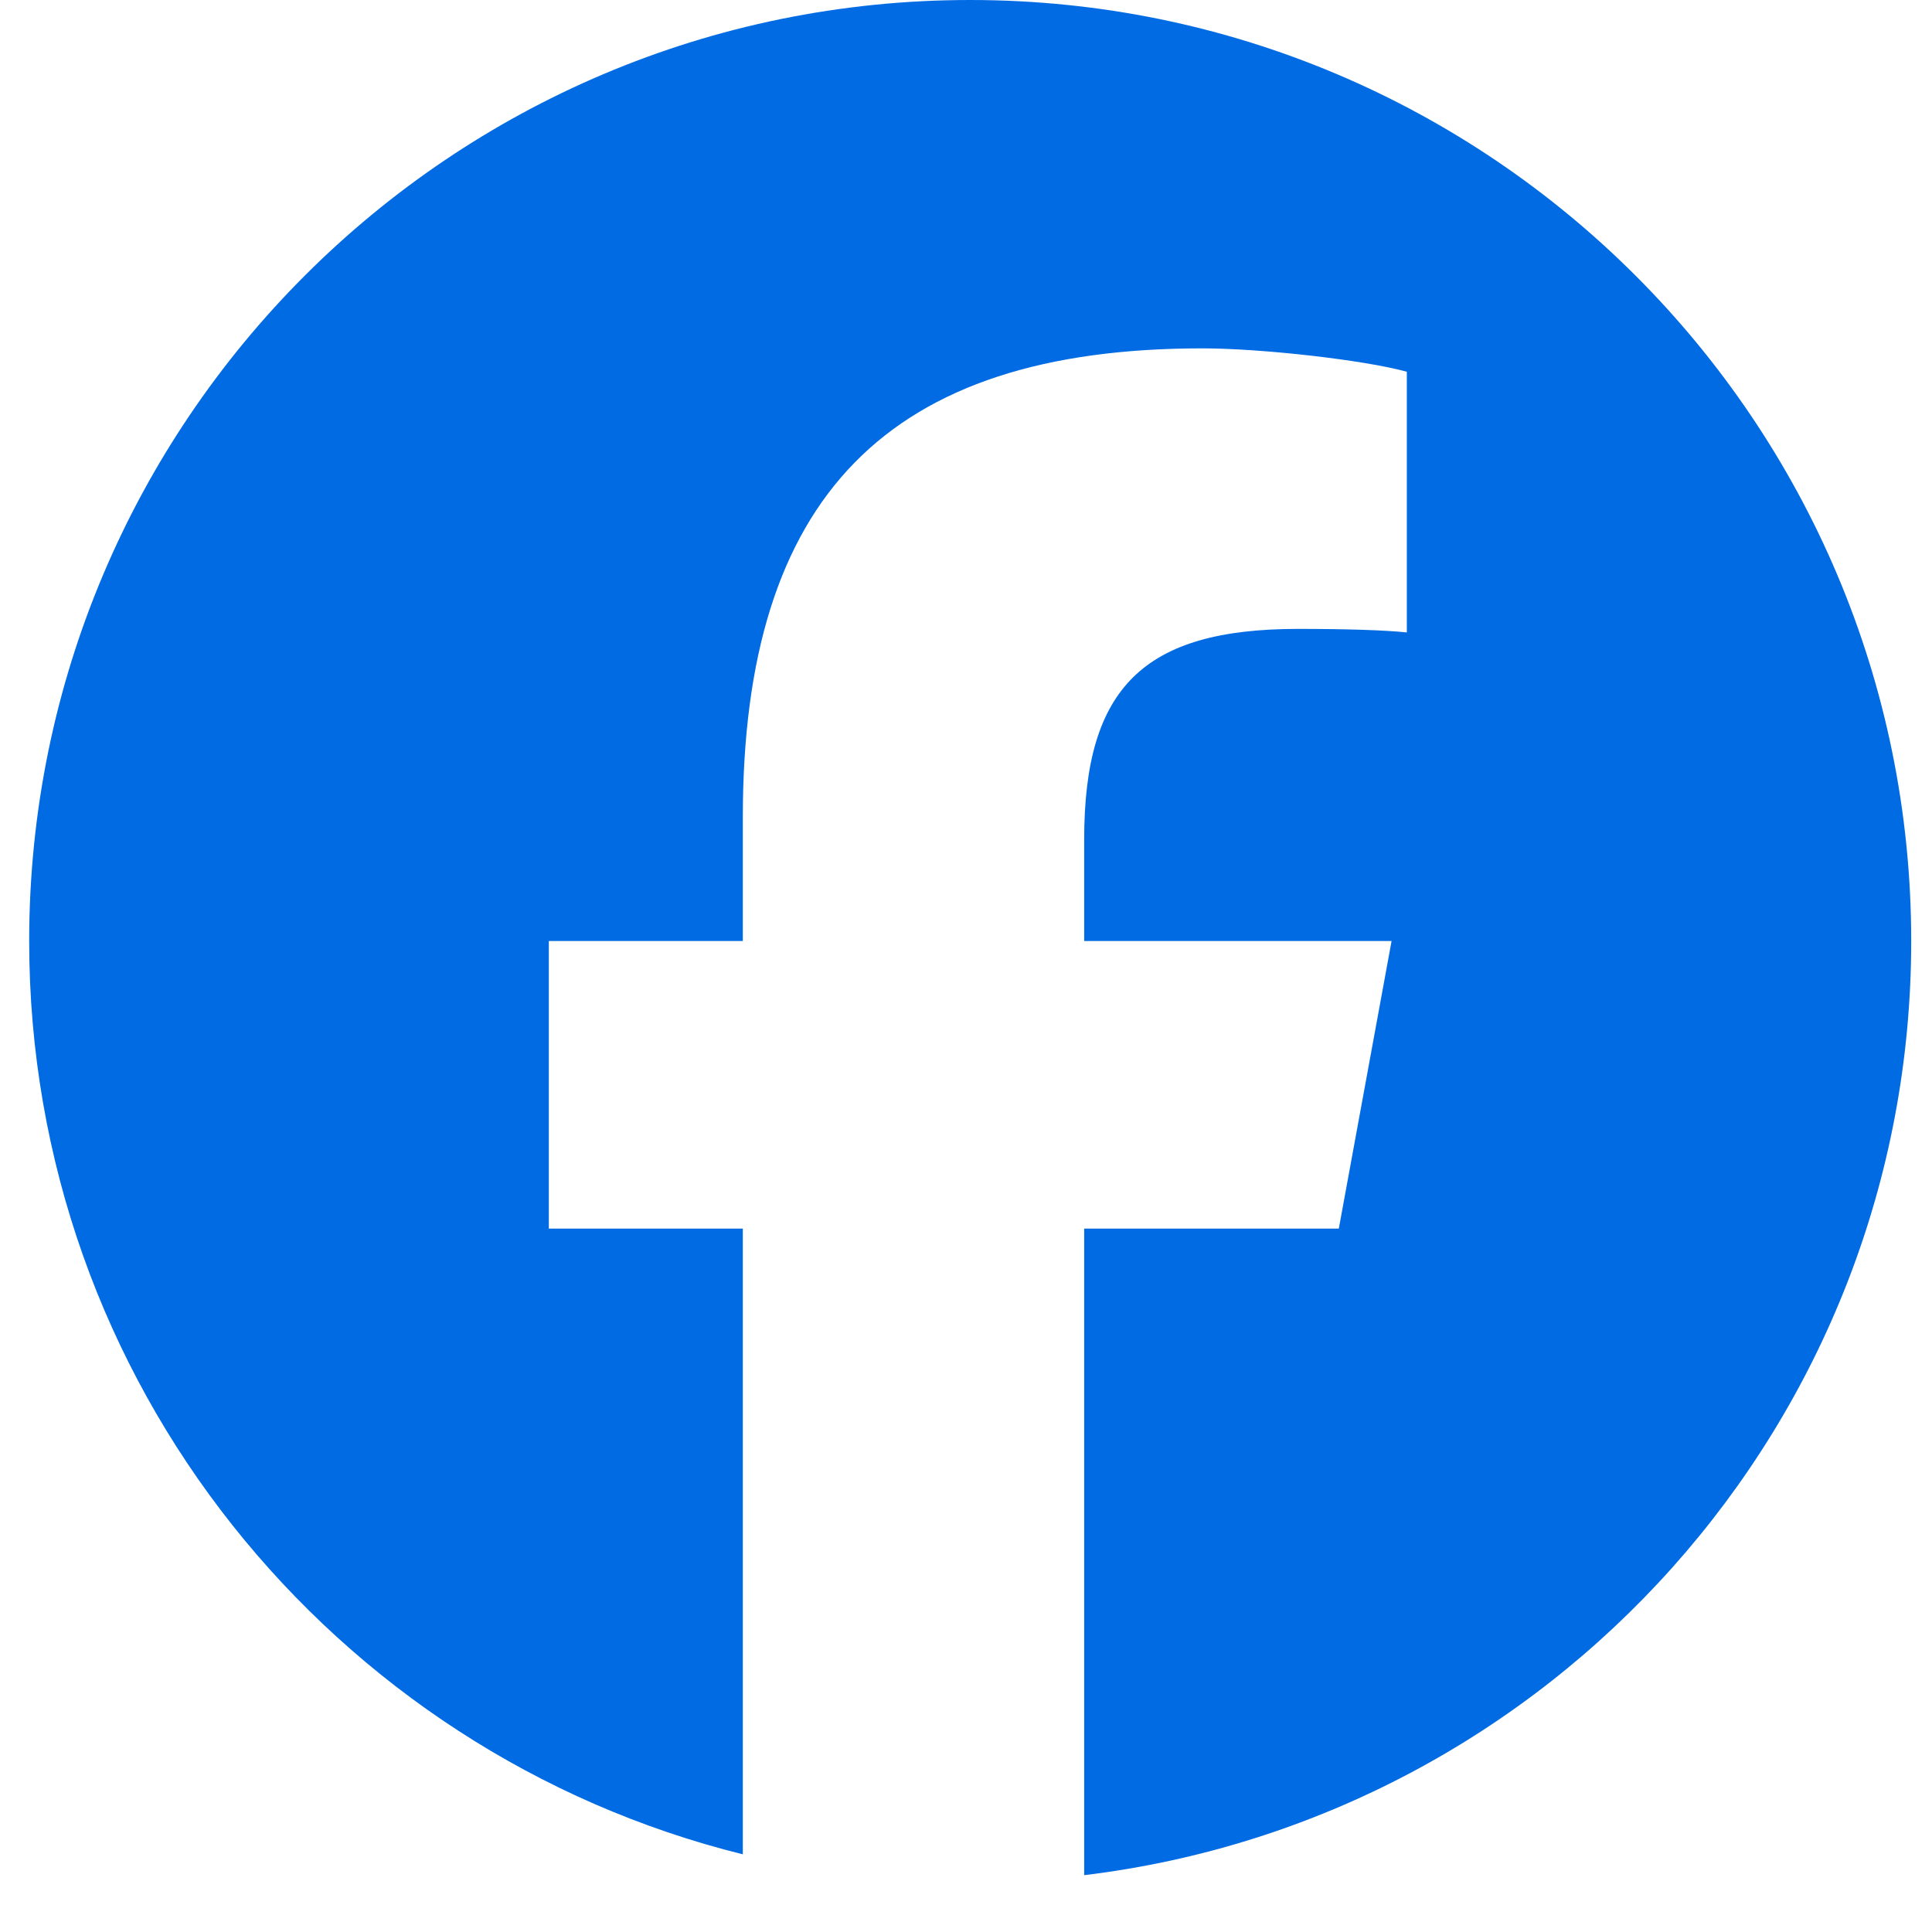 <svg width="29" height="29" viewBox="0 0 29 29" fill="none" xmlns="http://www.w3.org/2000/svg">
<g clip-path="url(#clip0_913_6378)">
<path d="M14.562 0C6.762 0 0.438 6.324 0.438 14.125C0.438 20.749 4.998 26.308 11.15 27.834V18.442H8.238V14.125H11.15V12.265C11.15 7.457 13.326 5.229 18.046 5.229C18.941 5.229 20.485 5.405 21.117 5.58V9.493C20.784 9.458 20.205 9.44 19.485 9.44C17.169 9.44 16.274 10.318 16.274 12.598V14.125H20.888L20.096 18.442H16.274V28.147C23.269 27.302 28.688 21.347 28.688 14.125C28.688 6.324 22.363 0 14.562 0Z" fill="#016BE3"/>
</g>
<defs>
<clipPath id="clip0_913_6378">
<rect width="28.25" height="28.25" fill="white" transform="translate(0.438)"/>
</clipPath>
</defs>
</svg>

